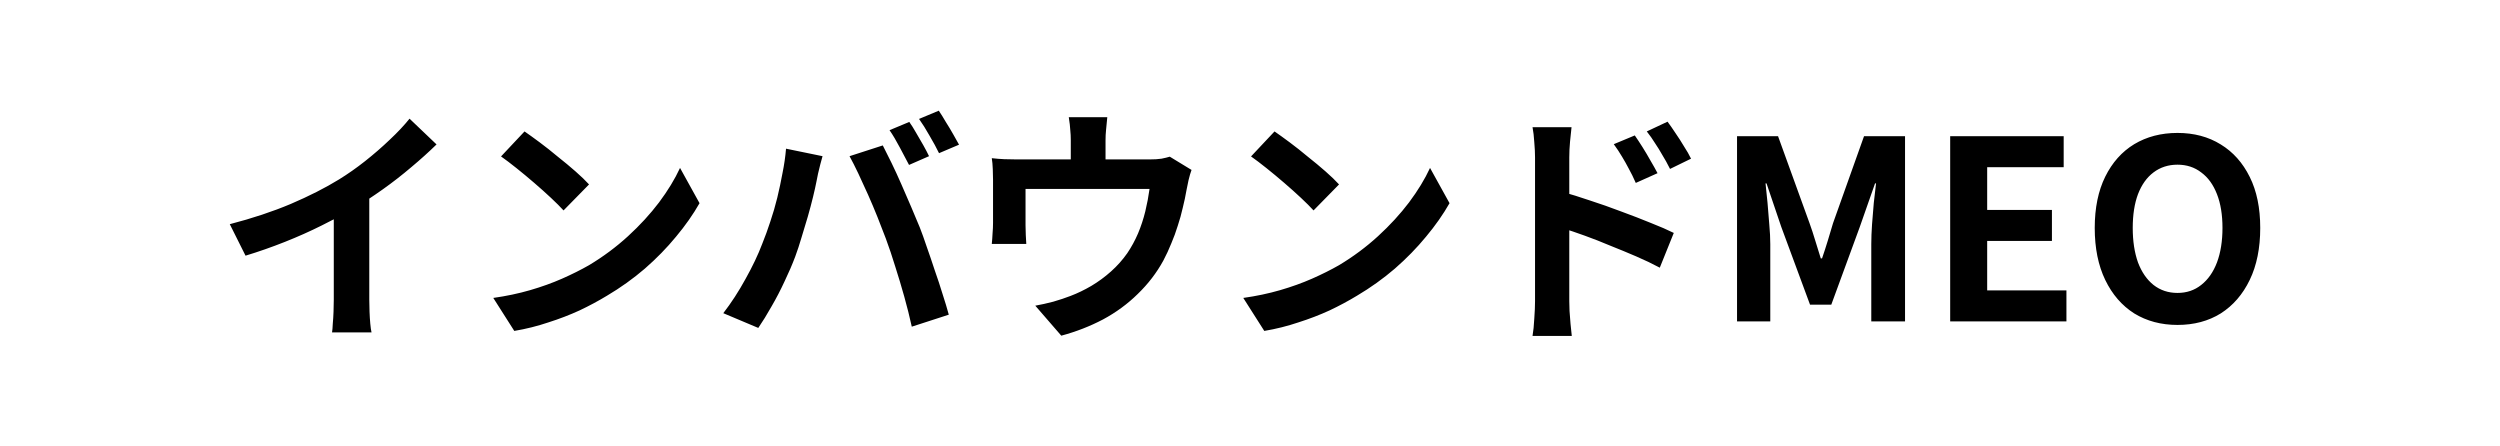 <svg width="140" height="25" viewBox="0 0 140 25" fill="none" xmlns="http://www.w3.org/2000/svg">
<rect width="140" height="25" fill="white"/>
<path d="M12.868 12.554C14.128 12.227 15.267 11.849 16.284 11.42C17.311 10.981 18.211 10.524 18.986 10.048C19.471 9.749 19.957 9.409 20.442 9.026C20.937 8.634 21.399 8.233 21.828 7.822C22.267 7.411 22.635 7.019 22.934 6.646L24.446 8.088C24.017 8.508 23.545 8.933 23.032 9.362C22.528 9.791 22.001 10.202 21.45 10.594C20.899 10.986 20.353 11.345 19.812 11.672C19.28 11.98 18.683 12.297 18.02 12.624C17.367 12.951 16.676 13.259 15.948 13.548C15.22 13.837 14.487 14.094 13.75 14.318L12.868 12.554ZM18.692 10.944L20.68 10.482V16.782C20.68 16.987 20.685 17.211 20.694 17.454C20.703 17.697 20.717 17.921 20.736 18.126C20.755 18.341 20.778 18.504 20.806 18.616H18.594C18.613 18.504 18.627 18.341 18.636 18.126C18.655 17.921 18.669 17.697 18.678 17.454C18.687 17.211 18.692 16.987 18.692 16.782V10.944ZM29.374 7.36C29.617 7.528 29.901 7.733 30.228 7.976C30.555 8.219 30.891 8.485 31.236 8.774C31.591 9.054 31.922 9.329 32.23 9.6C32.538 9.871 32.79 10.113 32.986 10.328L31.558 11.784C31.381 11.588 31.147 11.355 30.858 11.084C30.569 10.813 30.256 10.533 29.92 10.244C29.584 9.955 29.253 9.679 28.926 9.418C28.599 9.157 28.31 8.937 28.058 8.76L29.374 7.36ZM27.624 16.684C28.352 16.581 29.038 16.437 29.682 16.25C30.326 16.063 30.923 15.849 31.474 15.606C32.025 15.363 32.529 15.111 32.986 14.85C33.779 14.374 34.507 13.833 35.17 13.226C35.833 12.619 36.411 11.989 36.906 11.336C37.401 10.673 37.793 10.029 38.082 9.404L39.174 11.378C38.819 12.003 38.381 12.629 37.858 13.254C37.345 13.879 36.761 14.477 36.108 15.046C35.455 15.606 34.75 16.11 33.994 16.558C33.518 16.847 33.005 17.123 32.454 17.384C31.903 17.636 31.32 17.86 30.704 18.056C30.097 18.261 29.463 18.42 28.8 18.532L27.624 16.684ZM50.92 6.828C51.041 6.996 51.167 7.197 51.298 7.43C51.438 7.663 51.573 7.897 51.704 8.13C51.835 8.363 51.942 8.569 52.026 8.746L50.906 9.236C50.757 8.947 50.584 8.62 50.388 8.256C50.192 7.883 50.001 7.561 49.814 7.29L50.92 6.828ZM52.572 6.198C52.693 6.375 52.824 6.585 52.964 6.828C53.113 7.061 53.253 7.295 53.384 7.528C53.515 7.752 53.622 7.943 53.706 8.102L52.586 8.578C52.446 8.289 52.269 7.962 52.054 7.598C51.849 7.234 51.653 6.921 51.466 6.66L52.572 6.198ZM42.688 13.646C42.847 13.254 42.996 12.843 43.136 12.414C43.285 11.975 43.416 11.527 43.528 11.07C43.64 10.603 43.738 10.141 43.822 9.684C43.915 9.227 43.981 8.774 44.018 8.326L46.062 8.746C46.025 8.877 45.983 9.031 45.936 9.208C45.889 9.385 45.847 9.558 45.81 9.726C45.773 9.894 45.745 10.034 45.726 10.146C45.679 10.389 45.614 10.683 45.53 11.028C45.446 11.373 45.348 11.742 45.236 12.134C45.124 12.517 45.007 12.904 44.886 13.296C44.774 13.679 44.657 14.033 44.536 14.36C44.368 14.808 44.167 15.275 43.934 15.76C43.71 16.245 43.467 16.712 43.206 17.16C42.954 17.608 42.707 18.009 42.464 18.364L40.504 17.538C40.952 16.959 41.367 16.32 41.75 15.62C42.142 14.92 42.455 14.262 42.688 13.646ZM49.604 13.352C49.464 12.979 49.31 12.582 49.142 12.162C48.974 11.742 48.797 11.322 48.61 10.902C48.423 10.482 48.241 10.085 48.064 9.712C47.887 9.339 47.723 9.017 47.574 8.746L49.436 8.144C49.576 8.415 49.739 8.741 49.926 9.124C50.113 9.507 50.299 9.913 50.486 10.342C50.673 10.762 50.855 11.182 51.032 11.602C51.209 12.022 51.368 12.4 51.508 12.736C51.629 13.044 51.76 13.408 51.9 13.828C52.049 14.248 52.199 14.687 52.348 15.144C52.507 15.592 52.651 16.031 52.782 16.46C52.922 16.889 53.039 17.277 53.132 17.622L51.06 18.294C50.939 17.743 50.799 17.183 50.64 16.614C50.481 16.045 50.313 15.485 50.136 14.934C49.968 14.383 49.791 13.856 49.604 13.352ZM62.008 6.562C61.98 6.861 61.957 7.103 61.938 7.29C61.919 7.467 61.91 7.654 61.91 7.85C61.91 7.971 61.91 8.158 61.91 8.41C61.91 8.662 61.91 8.923 61.91 9.194C61.91 9.465 61.91 9.689 61.91 9.866H59.964C59.964 9.67 59.964 9.437 59.964 9.166C59.964 8.895 59.964 8.639 59.964 8.396C59.964 8.153 59.964 7.971 59.964 7.85C59.964 7.654 59.955 7.467 59.936 7.29C59.927 7.103 59.899 6.861 59.852 6.562H62.008ZM66.726 9.516C66.67 9.665 66.614 9.857 66.558 10.09C66.511 10.314 66.474 10.496 66.446 10.636C66.39 10.963 66.32 11.294 66.236 11.63C66.161 11.966 66.068 12.302 65.956 12.638C65.853 12.974 65.732 13.305 65.592 13.632C65.461 13.959 65.312 14.281 65.144 14.598C64.771 15.279 64.295 15.9 63.716 16.46C63.147 17.02 62.498 17.496 61.77 17.888C61.042 18.271 60.263 18.574 59.432 18.798L57.976 17.118C58.293 17.062 58.629 16.987 58.984 16.894C59.339 16.791 59.661 16.684 59.95 16.572C60.342 16.423 60.729 16.236 61.112 16.012C61.504 15.779 61.873 15.508 62.218 15.2C62.563 14.892 62.867 14.551 63.128 14.178C63.361 13.833 63.562 13.464 63.73 13.072C63.898 12.671 64.033 12.26 64.136 11.84C64.239 11.411 64.318 10.991 64.374 10.58H57.43C57.43 10.701 57.43 10.855 57.43 11.042C57.43 11.219 57.43 11.415 57.43 11.63C57.43 11.835 57.43 12.027 57.43 12.204C57.43 12.372 57.43 12.512 57.43 12.624C57.43 12.783 57.435 12.96 57.444 13.156C57.453 13.352 57.463 13.52 57.472 13.66H55.54C55.559 13.483 55.573 13.291 55.582 13.086C55.601 12.871 55.61 12.671 55.61 12.484C55.61 12.372 55.61 12.209 55.61 11.994C55.61 11.779 55.61 11.551 55.61 11.308C55.61 11.056 55.61 10.818 55.61 10.594C55.61 10.37 55.61 10.193 55.61 10.062C55.61 9.903 55.605 9.707 55.596 9.474C55.587 9.231 55.568 9.026 55.54 8.858C55.783 8.886 56.016 8.905 56.24 8.914C56.464 8.923 56.707 8.928 56.968 8.928H64.346C64.635 8.928 64.869 8.914 65.046 8.886C65.233 8.849 65.387 8.811 65.508 8.774L66.726 9.516ZM71.374 7.36C71.617 7.528 71.901 7.733 72.228 7.976C72.555 8.219 72.891 8.485 73.236 8.774C73.591 9.054 73.922 9.329 74.23 9.6C74.538 9.871 74.79 10.113 74.986 10.328L73.558 11.784C73.381 11.588 73.147 11.355 72.858 11.084C72.569 10.813 72.256 10.533 71.92 10.244C71.584 9.955 71.253 9.679 70.926 9.418C70.599 9.157 70.31 8.937 70.058 8.76L71.374 7.36ZM69.624 16.684C70.352 16.581 71.038 16.437 71.682 16.25C72.326 16.063 72.923 15.849 73.474 15.606C74.025 15.363 74.529 15.111 74.986 14.85C75.779 14.374 76.507 13.833 77.17 13.226C77.833 12.619 78.411 11.989 78.906 11.336C79.401 10.673 79.793 10.029 80.082 9.404L81.174 11.378C80.819 12.003 80.381 12.629 79.858 13.254C79.345 13.879 78.761 14.477 78.108 15.046C77.455 15.606 76.75 16.11 75.994 16.558C75.518 16.847 75.005 17.123 74.454 17.384C73.903 17.636 73.32 17.86 72.704 18.056C72.097 18.261 71.463 18.42 70.8 18.532L69.624 16.684ZM91.548 7.584C91.679 7.771 91.823 7.99 91.982 8.242C92.141 8.494 92.29 8.746 92.43 8.998C92.579 9.25 92.71 9.483 92.822 9.698L91.604 10.244C91.473 9.945 91.343 9.679 91.212 9.446C91.091 9.213 90.965 8.989 90.834 8.774C90.703 8.55 90.549 8.317 90.372 8.074L91.548 7.584ZM93.382 6.814C93.522 7.001 93.671 7.215 93.83 7.458C93.998 7.701 94.157 7.948 94.306 8.2C94.465 8.443 94.595 8.671 94.698 8.886L93.522 9.46C93.373 9.161 93.228 8.9 93.088 8.676C92.957 8.443 92.822 8.223 92.682 8.018C92.551 7.803 92.397 7.584 92.22 7.36L93.382 6.814ZM85.962 16.866C85.962 16.679 85.962 16.385 85.962 15.984C85.962 15.573 85.962 15.102 85.962 14.57C85.962 14.029 85.962 13.469 85.962 12.89C85.962 12.302 85.962 11.737 85.962 11.196C85.962 10.645 85.962 10.16 85.962 9.74C85.962 9.32 85.962 9.012 85.962 8.816C85.962 8.564 85.948 8.279 85.92 7.962C85.901 7.645 85.869 7.365 85.822 7.122H88.006C87.978 7.365 87.95 7.635 87.922 7.934C87.894 8.233 87.88 8.527 87.88 8.816C87.88 9.068 87.88 9.418 87.88 9.866C87.88 10.314 87.88 10.813 87.88 11.364C87.88 11.905 87.88 12.461 87.88 13.03C87.88 13.599 87.88 14.145 87.88 14.668C87.88 15.181 87.88 15.634 87.88 16.026C87.88 16.409 87.88 16.689 87.88 16.866C87.88 16.987 87.885 17.169 87.894 17.412C87.913 17.645 87.931 17.888 87.95 18.14C87.978 18.392 88.001 18.616 88.02 18.812H85.822C85.869 18.541 85.901 18.219 85.92 17.846C85.948 17.463 85.962 17.137 85.962 16.866ZM87.474 10.748C87.941 10.869 88.459 11.028 89.028 11.224C89.607 11.411 90.19 11.616 90.778 11.84C91.366 12.055 91.921 12.269 92.444 12.484C92.967 12.689 93.396 12.876 93.732 13.044L92.948 14.99C92.547 14.775 92.108 14.565 91.632 14.36C91.156 14.155 90.671 13.954 90.176 13.758C89.691 13.553 89.215 13.366 88.748 13.198C88.281 13.03 87.857 12.885 87.474 12.764V10.748ZM97.274 18V7.626H99.57L101.334 12.498C101.446 12.806 101.553 13.133 101.656 13.478C101.759 13.814 101.861 14.145 101.964 14.472H102.034C102.146 14.145 102.253 13.814 102.356 13.478C102.459 13.133 102.557 12.806 102.65 12.498L104.386 7.626H106.682V18H104.792V13.674C104.792 13.338 104.806 12.969 104.834 12.568C104.862 12.167 104.895 11.765 104.932 11.364C104.979 10.953 105.021 10.589 105.058 10.272H105.002L104.148 12.708L102.552 17.062H101.362L99.752 12.708L98.926 10.272H98.87C98.907 10.589 98.945 10.953 98.982 11.364C99.019 11.765 99.052 12.167 99.08 12.568C99.117 12.969 99.136 13.338 99.136 13.674V18H97.274ZM109.21 18V7.626H115.566V9.362H111.282V11.756H114.908V13.492H111.282V16.264H115.72V18H109.21ZM121.939 18.196C121.024 18.196 120.217 17.981 119.517 17.552C118.826 17.113 118.285 16.488 117.893 15.676C117.501 14.864 117.305 13.893 117.305 12.764C117.305 11.644 117.501 10.687 117.893 9.894C118.285 9.101 118.826 8.494 119.517 8.074C120.217 7.654 121.024 7.444 121.939 7.444C122.863 7.444 123.67 7.659 124.361 8.088C125.051 8.508 125.593 9.115 125.985 9.908C126.377 10.692 126.573 11.644 126.573 12.764C126.573 13.893 126.377 14.864 125.985 15.676C125.593 16.488 125.051 17.113 124.361 17.552C123.67 17.981 122.863 18.196 121.939 18.196ZM121.939 16.404C122.452 16.404 122.895 16.255 123.269 15.956C123.651 15.657 123.945 15.237 124.151 14.696C124.356 14.145 124.459 13.501 124.459 12.764C124.459 12.027 124.356 11.397 124.151 10.874C123.945 10.342 123.651 9.936 123.269 9.656C122.895 9.367 122.452 9.222 121.939 9.222C121.425 9.222 120.977 9.367 120.595 9.656C120.221 9.936 119.932 10.342 119.727 10.874C119.531 11.397 119.433 12.027 119.433 12.764C119.433 13.501 119.531 14.145 119.727 14.696C119.932 15.237 120.221 15.657 120.595 15.956C120.977 16.255 121.425 16.404 121.939 16.404Z" fill="black"/>
</svg>
